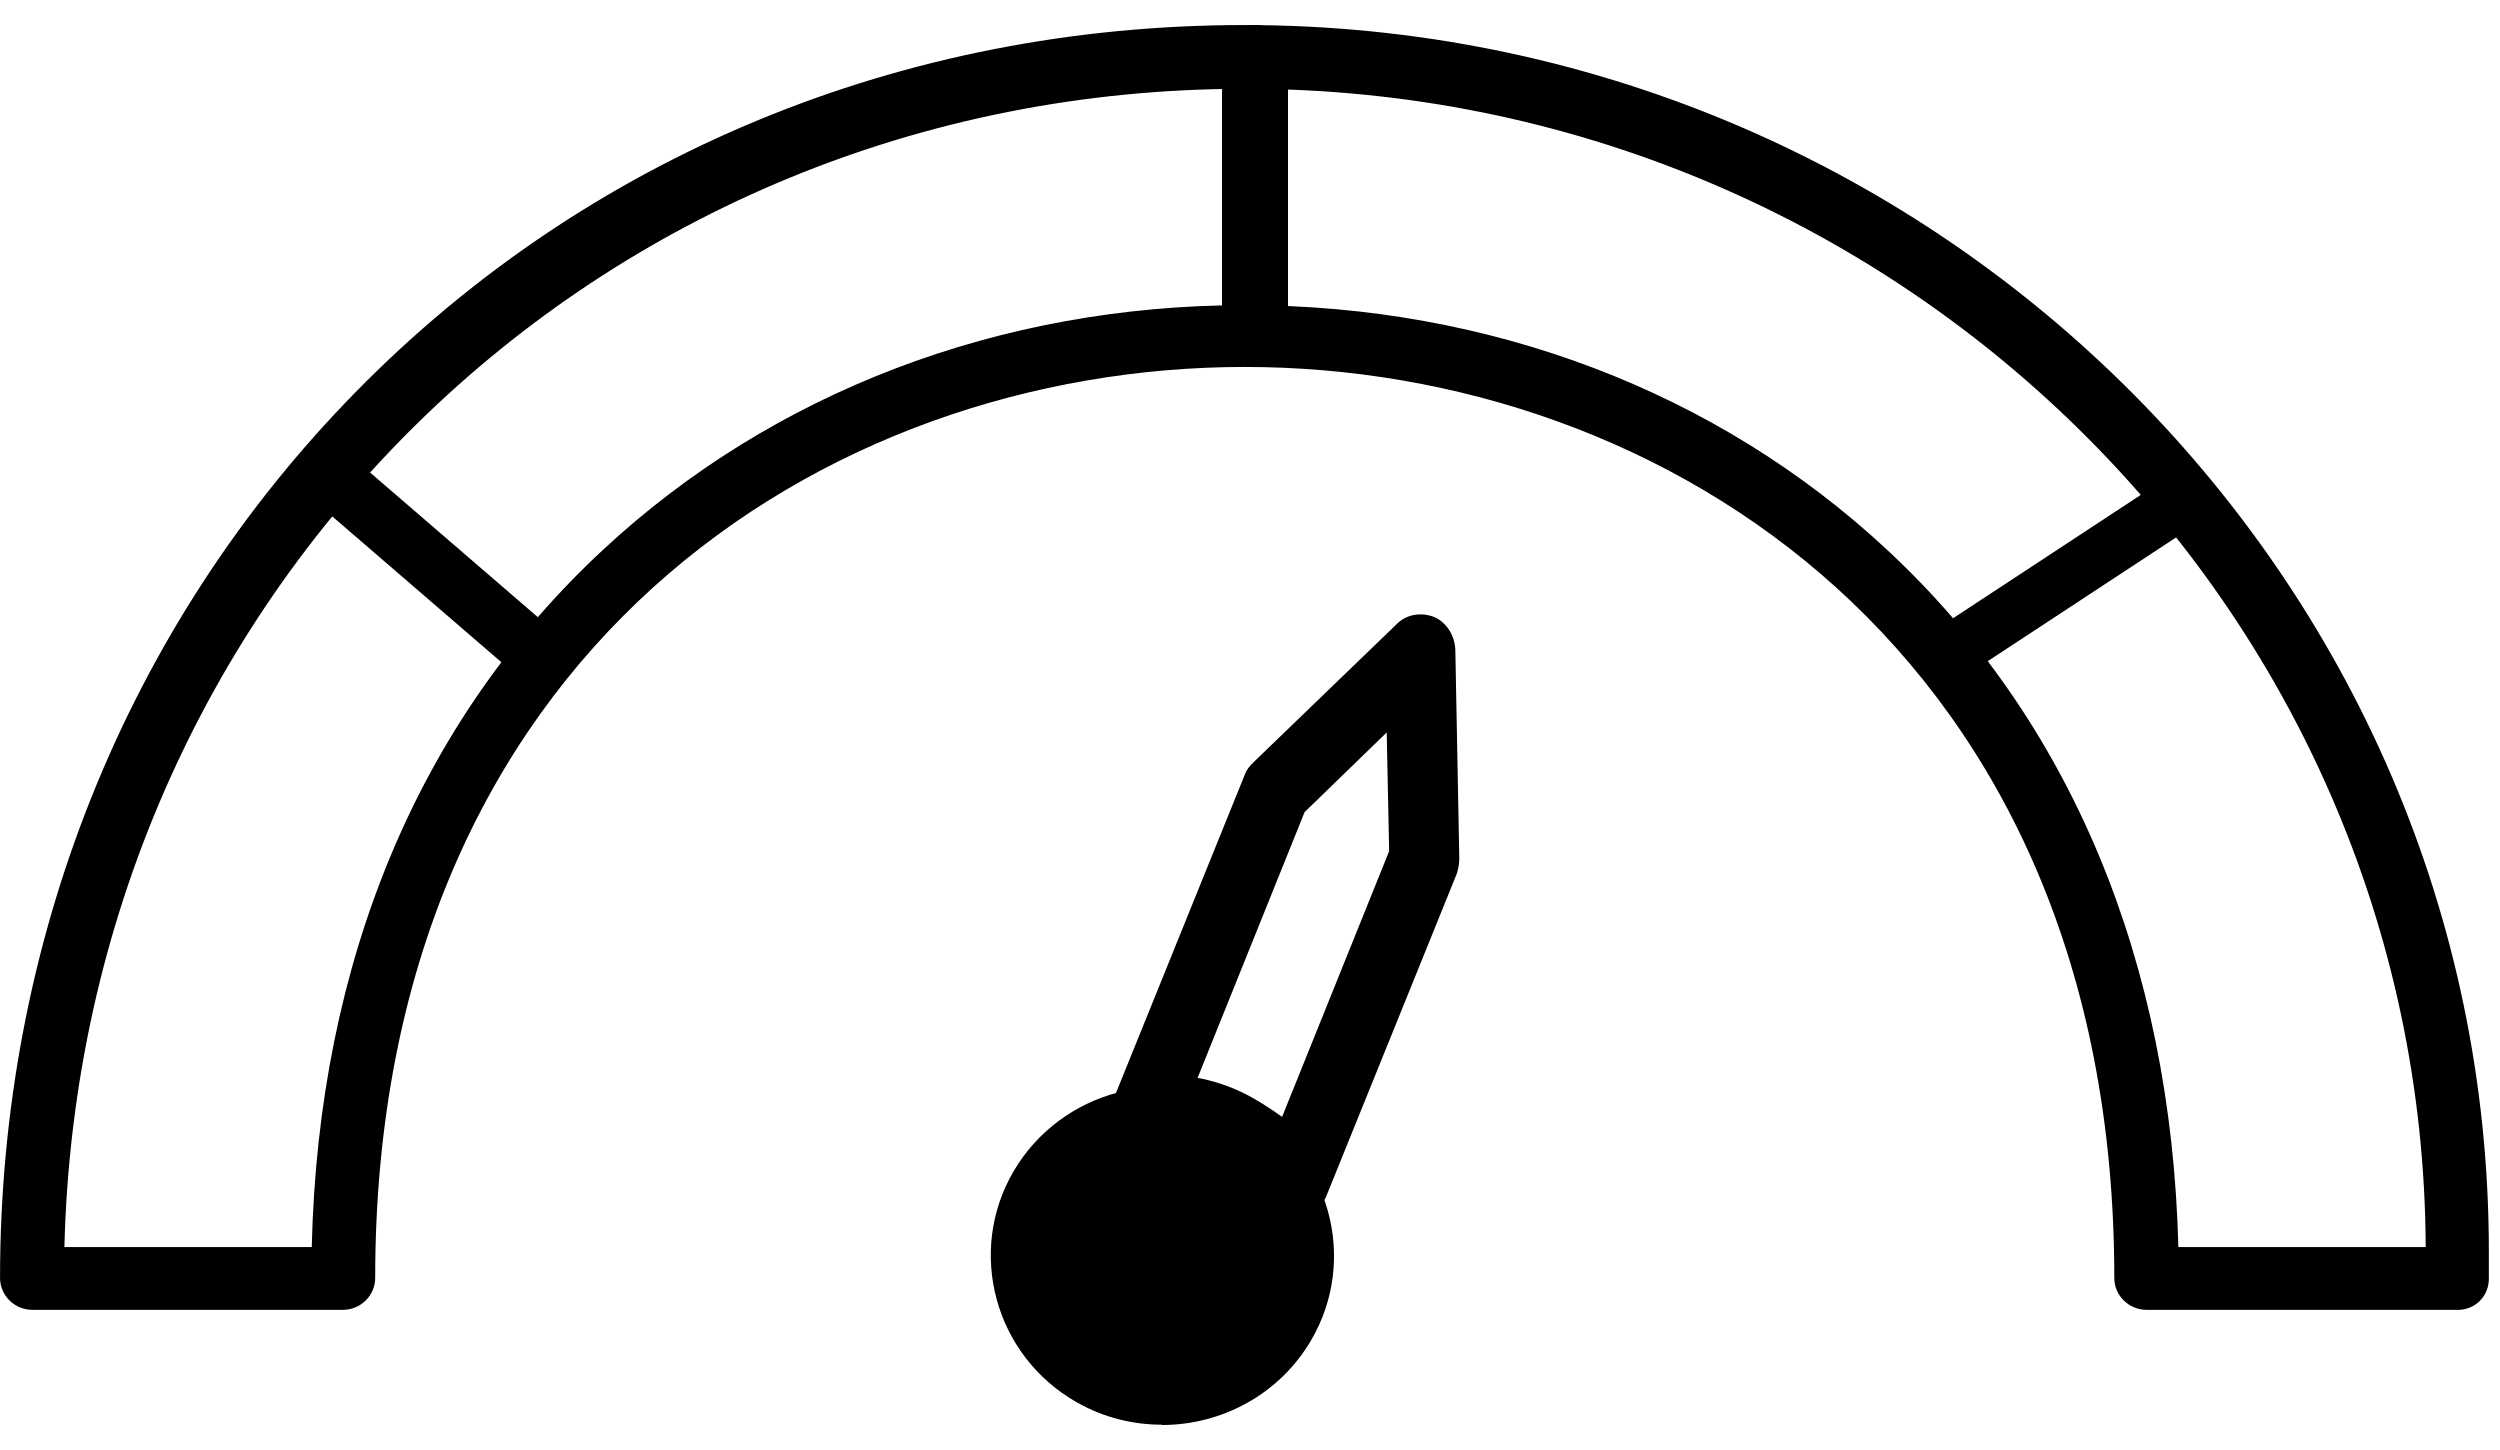 <svg fill="none" height="29" viewBox="0 0 50 29" width="50" xmlns="http://www.w3.org/2000/svg"><g clip-rule="evenodd" fill="#000" fill-rule="evenodd"><path d="m49.155 26.197h-6.222c-.35 0-.647-.28-.647-.638 0-12.513-9.016-18.22-17.391-18.22s-17.391 5.694-17.391 18.22c0 .345-.284.638-.647.638h-6.209c-.35 0-.647-.28-.647-.638 0-6.735 2.523-13.04 7.107-17.712 4.637-4.737 10.951-7.346 17.781-7.346 13.719 0 24.888 11.004 24.888 24.519v.527c.013.371-.271.651-.621.651zm-5.588-1.256h4.947c-.053-12.786-10.628-23.165-23.613-23.165-12.986 0-23.29 10.125-23.613 23.165h4.947c.132-5.72 2.147-10.535 5.832-13.951 3.388-3.149 7.939-4.887 12.834-4.887s9.445 1.731 12.834 4.887c3.679 3.416 5.687 8.238 5.832 13.951z"/><path d="m25.1 7.001c-.357 0-.66-.265-.66-.604v-5.292c0-.327.29-.604.66-.604s.66.265.66.604v5.298c-.013.339-.303.604-.66.604z"/><path d="m39.032 13.514c-.176 0-.36-.048-.507-.14-.287-.188-.287-.483 0-.657l4.515-2.966c.287-.188.735-.188 1 0 .287.188.287.483 0 .657l-4.514 2.966c-.132.097-.316.14-.493.14z"/><path d="m10.601 13.514c-.156 0-.319-.056-.45-.163l-4.016-3.463c-.254-.219-.254-.562 0-.765.254-.219.652-.219.887 0l4.016 3.463c.254.219.254.562 0 .764-.117.113-.28.163-.437.163z"/><path d="m25.965 24.345c-.263.03-.508-.094-.656-.313-.255-.389-.593-.693-1.01-.873-.403-.182-.852-.26-1.282-.181-.247.043-.504-.064-.652-.283-.154-.21-.187-.488-.086-.735l2.612-6.455c.032-.095.094-.178.166-.247l2.885-2.784c.194-.189.483-.237.748-.131.243.109.411.371.417.667l.079 4.164c-.002.107-.019.207-.051.302l-2.612 6.455c-.102.232-.321.394-.555.421zm-2.013-2.788c.302.057.601.152.883.287s.548.31.807.493l2.141-5.314-.049-2.374-1.642 1.593z"/><path d="m23.238 28.494c-.581 0-1.169-.143-1.704-.449-1.638-.93-2.206-3.006-1.262-4.62.945-1.614 3.051-2.173 4.69-1.243s2.206 3.006 1.262 4.62c-.634 1.087-1.79 1.698-2.986 1.698z"/></g></svg>